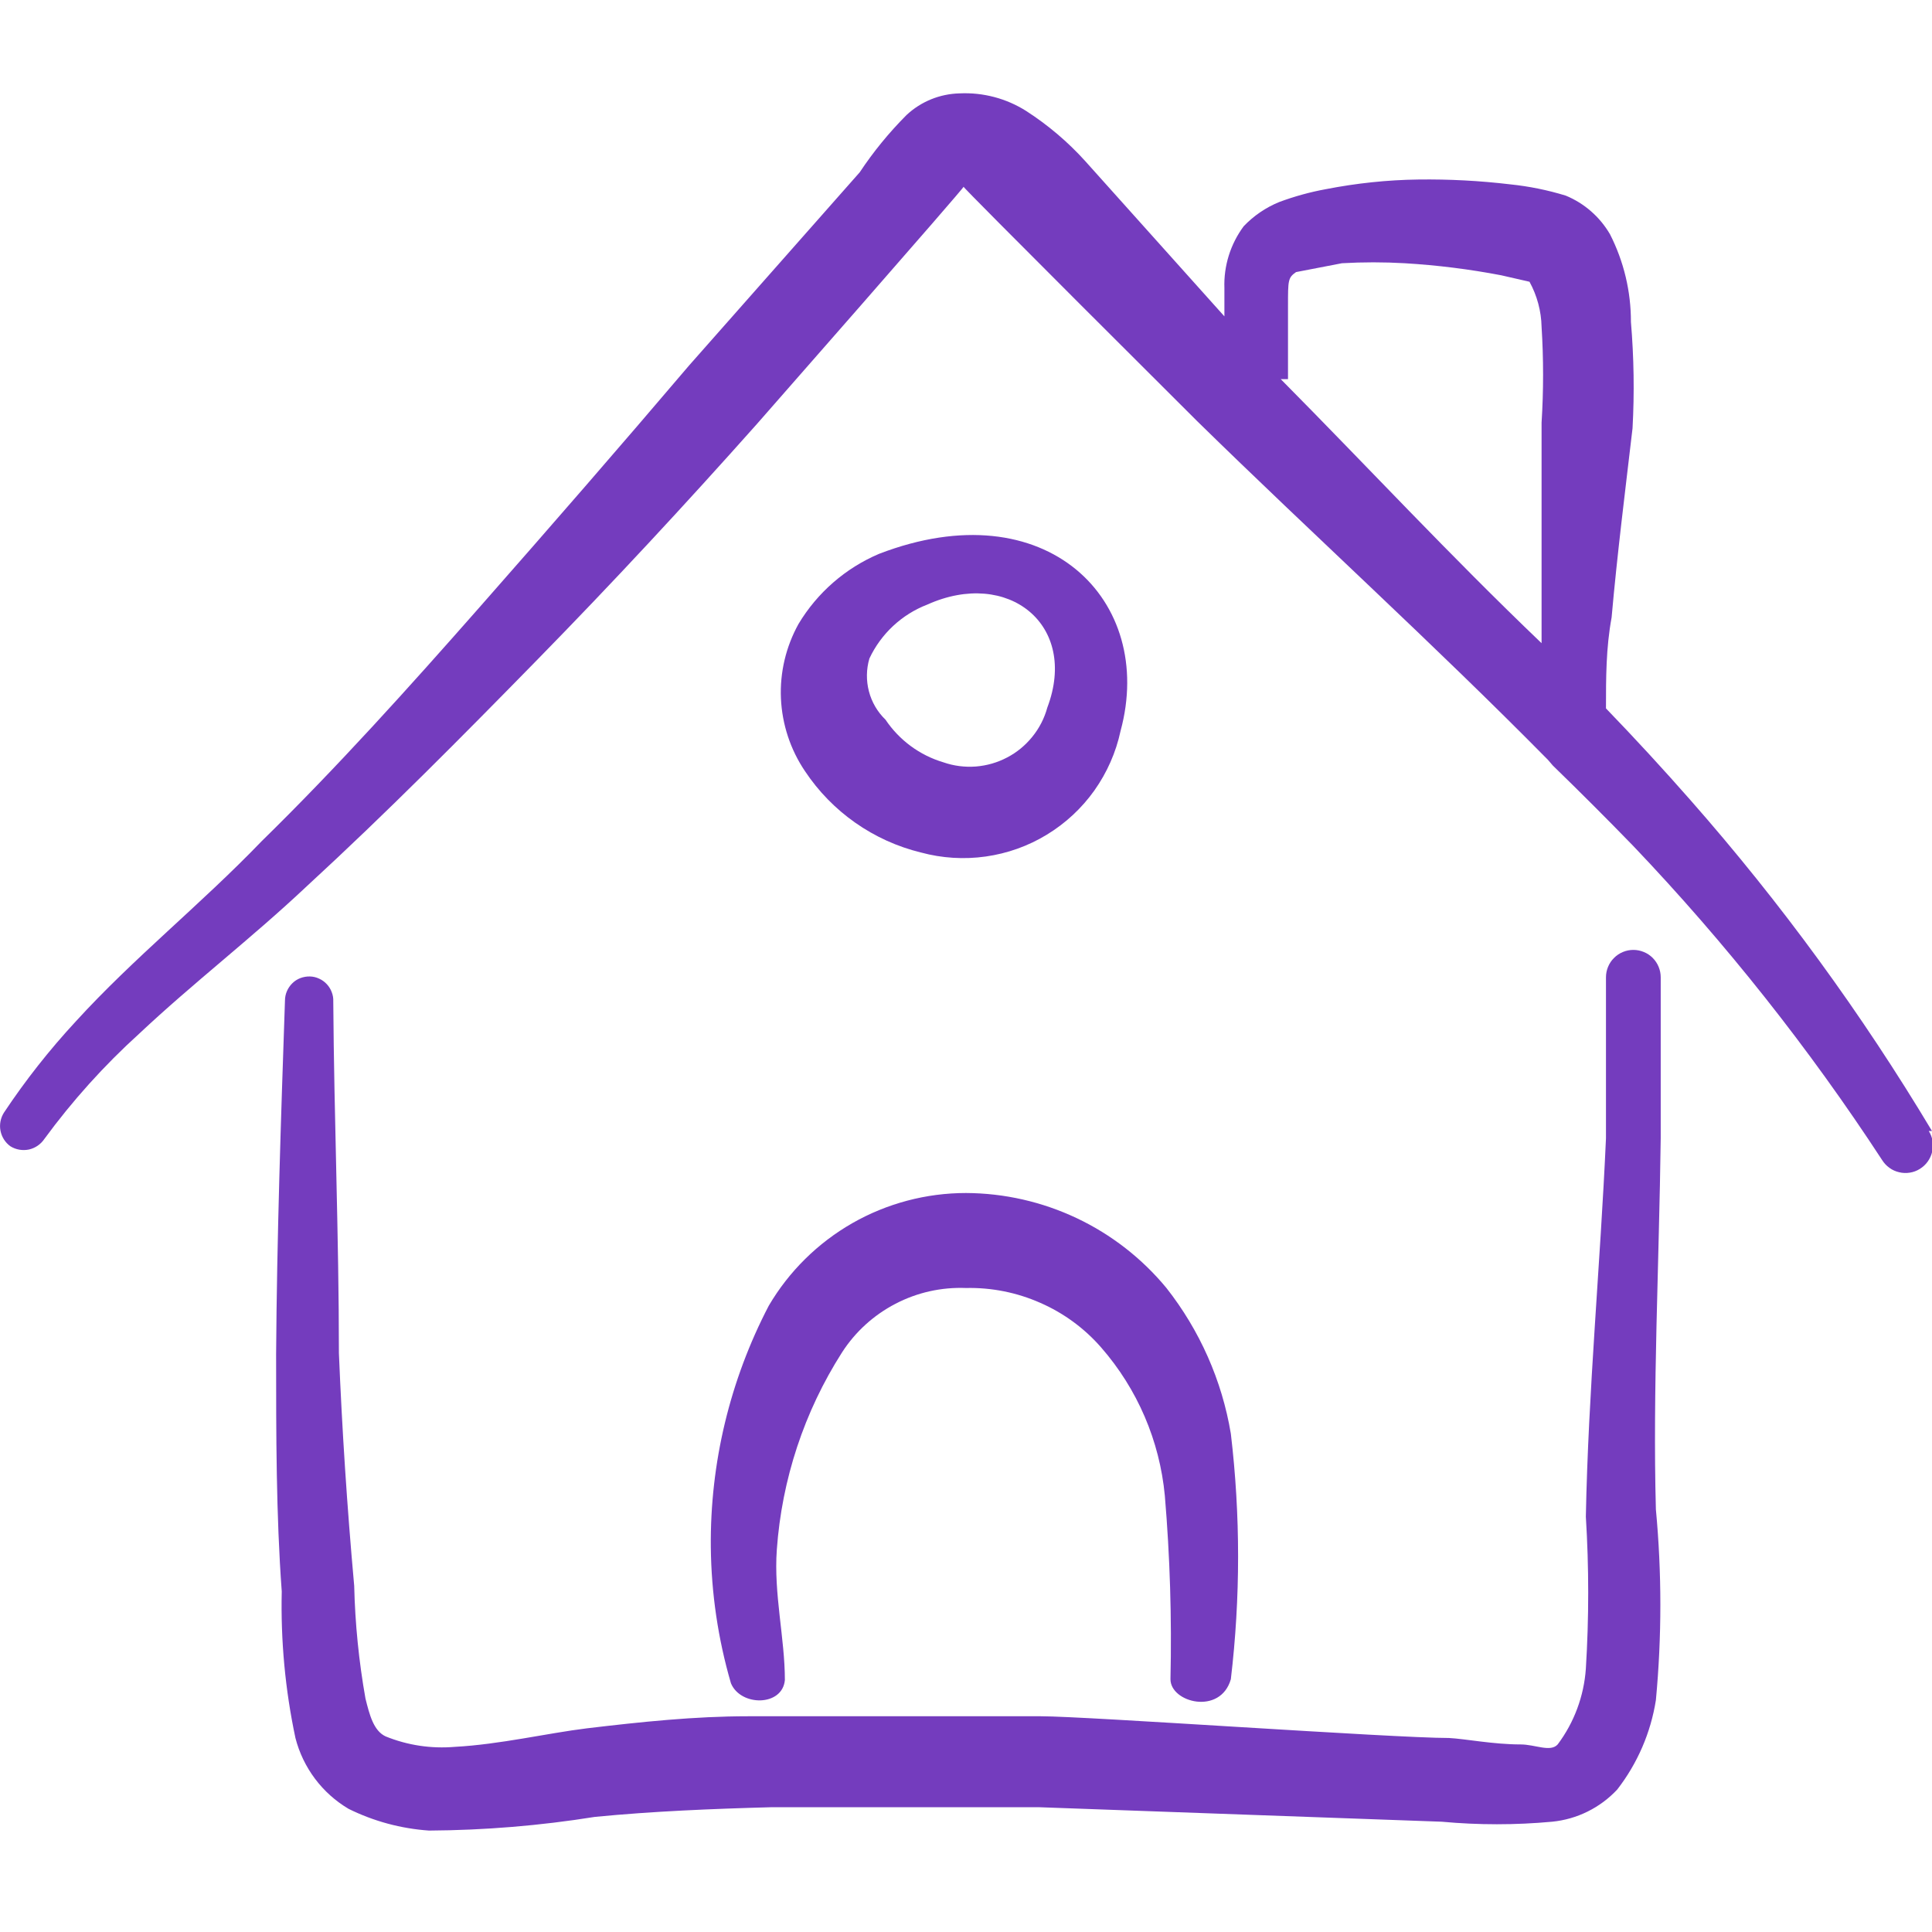 <svg width="24" height="24" viewBox="0 0 24 24" fill="none" xmlns="http://www.w3.org/2000/svg">
<g clip-path="url(#clip0_50_44)">
<path d="M24 14.05C23.127 12.592 22.123 11.216 21 9.94C20.66 9.553 20.31 9.173 19.95 8.8C19.95 8.42 19.95 8.05 20.02 7.67C20.09 6.88 20.19 6.09 20.28 5.32C20.304 4.88 20.297 4.439 20.26 4C20.261 3.621 20.172 3.248 20 2.91C19.874 2.694 19.681 2.525 19.45 2.43C19.225 2.361 18.994 2.314 18.76 2.29C18.382 2.245 18.001 2.225 17.62 2.23C17.234 2.235 16.849 2.276 16.47 2.35C16.272 2.386 16.078 2.44 15.89 2.51C15.724 2.578 15.574 2.68 15.45 2.81C15.285 3.032 15.2 3.304 15.21 3.58V3.93L13.48 2C13.265 1.762 13.019 1.554 12.75 1.38C12.503 1.223 12.213 1.146 11.92 1.16C11.674 1.166 11.439 1.262 11.26 1.43C11.044 1.647 10.849 1.885 10.68 2.14L8.56 4.54C7.71 5.54 6.84 6.54 5.96 7.54C5.08 8.54 4.18 9.54 3.25 10.45C2.49 11.24 1.66 11.9 0.94 12.69C0.614 13.042 0.316 13.42 0.05 13.82C0.007 13.887 -0.009 13.968 0.006 14.046C0.021 14.124 0.065 14.194 0.13 14.24C0.198 14.282 0.28 14.296 0.358 14.28C0.436 14.263 0.505 14.216 0.55 14.15C0.898 13.675 1.293 13.236 1.73 12.84C2.4 12.21 3.12 11.66 3.81 11.01C4.81 10.09 5.73 9.16 6.67 8.2C7.61 7.24 8.51 6.27 9.4 5.27C9.4 5.27 11.99 2.32 11.97 2.32C11.95 2.32 14.87 5.23 14.87 5.23C16.32 6.65 17.81 8 19.23 9.44L19.29 9.51C19.63 9.84 19.96 10.17 20.29 10.51C21.436 11.713 22.471 13.019 23.38 14.41C23.404 14.448 23.434 14.481 23.471 14.507C23.507 14.534 23.549 14.552 23.592 14.562C23.636 14.573 23.681 14.574 23.725 14.567C23.77 14.56 23.812 14.544 23.85 14.52C23.888 14.496 23.921 14.466 23.947 14.429C23.973 14.393 23.992 14.351 24.002 14.308C24.012 14.264 24.014 14.219 24.007 14.175C24 14.13 23.984 14.088 23.96 14.05H24ZM16 4.71V3.8C16 3.48 16 3.45 16.1 3.38L16.67 3.27C16.93 3.255 17.19 3.255 17.45 3.27C17.853 3.294 18.254 3.344 18.65 3.42L19 3.5C19.094 3.672 19.146 3.864 19.15 4.06C19.175 4.456 19.175 4.854 19.15 5.25V7.64V7.99C18 6.89 17 5.81 15.91 4.71H16Z" fill="#743CBE"/>
<path d="M11.44 10.59C11.702 10.661 11.976 10.678 12.245 10.64C12.514 10.602 12.773 10.51 13.005 10.368C13.237 10.227 13.438 10.04 13.595 9.819C13.752 9.597 13.863 9.346 13.92 9.08C14.36 7.46 13 6.08 10.92 6.88C10.503 7.057 10.153 7.362 9.92 7.75C9.763 8.033 9.687 8.353 9.701 8.676C9.716 9 9.819 9.312 10 9.58C10.336 10.085 10.85 10.446 11.44 10.59ZM10.8 8.18C10.945 7.872 11.203 7.632 11.52 7.51C12.52 7.06 13.4 7.76 13.01 8.79C12.974 8.922 12.911 9.045 12.825 9.151C12.739 9.258 12.633 9.346 12.512 9.409C12.391 9.473 12.259 9.511 12.122 9.522C11.986 9.532 11.849 9.515 11.72 9.47C11.426 9.383 11.171 9.195 11 8.94C10.9 8.844 10.829 8.722 10.794 8.588C10.759 8.454 10.761 8.313 10.8 8.18Z" fill="#743CBE"/>
<path d="M20.63 14.14V12.14C20.63 12.095 20.621 12.051 20.604 12.01C20.587 11.969 20.562 11.931 20.531 11.9C20.499 11.868 20.462 11.843 20.42 11.826C20.379 11.809 20.335 11.8 20.29 11.8C20.245 11.8 20.201 11.809 20.16 11.826C20.119 11.843 20.081 11.868 20.05 11.9C20.018 11.931 19.993 11.969 19.976 12.01C19.959 12.051 19.95 12.095 19.95 12.14V14.14C19.88 15.71 19.73 17.28 19.7 18.84C19.739 19.469 19.739 20.101 19.7 20.73C19.676 21.07 19.555 21.397 19.35 21.67C19.26 21.77 19.07 21.67 18.89 21.67C18.55 21.67 18.2 21.6 18 21.59C17.3 21.59 13.5 21.32 12.93 21.32H11.37H11.29H9.99H9.29C8.63 21.32 7.96 21.39 7.29 21.47C6.8 21.53 6.21 21.67 5.65 21.7C5.357 21.725 5.063 21.681 4.79 21.57C4.64 21.5 4.59 21.3 4.54 21.1C4.458 20.638 4.411 20.17 4.4 19.7C4.31 18.7 4.25 17.77 4.21 16.81C4.21 15.35 4.15 13.9 4.14 12.44C4.142 12.401 4.135 12.361 4.121 12.325C4.107 12.287 4.086 12.254 4.059 12.225C4.032 12.196 4 12.173 3.964 12.157C3.928 12.14 3.89 12.131 3.85 12.13C3.81 12.129 3.77 12.136 3.732 12.15C3.695 12.164 3.66 12.186 3.632 12.214C3.603 12.242 3.58 12.276 3.564 12.313C3.548 12.35 3.54 12.39 3.54 12.43C3.49 13.9 3.44 15.36 3.43 16.82C3.43 17.82 3.43 18.82 3.5 19.77C3.486 20.381 3.543 20.992 3.67 21.59C3.765 21.959 4.002 22.276 4.33 22.47C4.643 22.625 4.982 22.716 5.33 22.74C6.02 22.736 6.709 22.679 7.39 22.57C8.11 22.5 8.84 22.47 9.58 22.45H12.91L17.91 22.63C18.366 22.672 18.825 22.672 19.28 22.63C19.59 22.6 19.878 22.457 20.09 22.23C20.341 21.906 20.506 21.525 20.57 21.12C20.644 20.332 20.644 19.538 20.57 18.75C20.53 17.27 20.61 15.7 20.63 14.14Z" fill="#743CBE"/>
<path d="M9.75 20.87C9.75 20.35 9.61 19.8 9.65 19.25C9.712 18.379 9.99 17.536 10.46 16.8C10.625 16.544 10.854 16.336 11.124 16.196C11.394 16.055 11.696 15.988 12 16C12.318 15.993 12.632 16.056 12.922 16.184C13.213 16.311 13.472 16.501 13.68 16.74C14.13 17.256 14.406 17.899 14.47 18.58C14.534 19.338 14.557 20.099 14.54 20.86C14.54 21.15 15.16 21.31 15.29 20.86C15.41 19.847 15.41 18.823 15.29 17.81C15.18 17.149 14.904 16.527 14.49 16C14.187 15.633 13.807 15.337 13.377 15.133C12.946 14.929 12.476 14.822 12 14.82C11.505 14.82 11.019 14.949 10.589 15.194C10.159 15.44 9.801 15.793 9.55 16.22C9.067 17.146 8.82 18.176 8.83 19.22C8.836 19.792 8.92 20.361 9.08 20.91C9.2 21.2 9.72 21.2 9.75 20.87Z" fill="#743CBE"/>
</g>
<defs>
<clipPath id="clip0_50_44">
<rect width="24" height="24" fill="white"/>
</clipPath>
</defs>
</svg>
